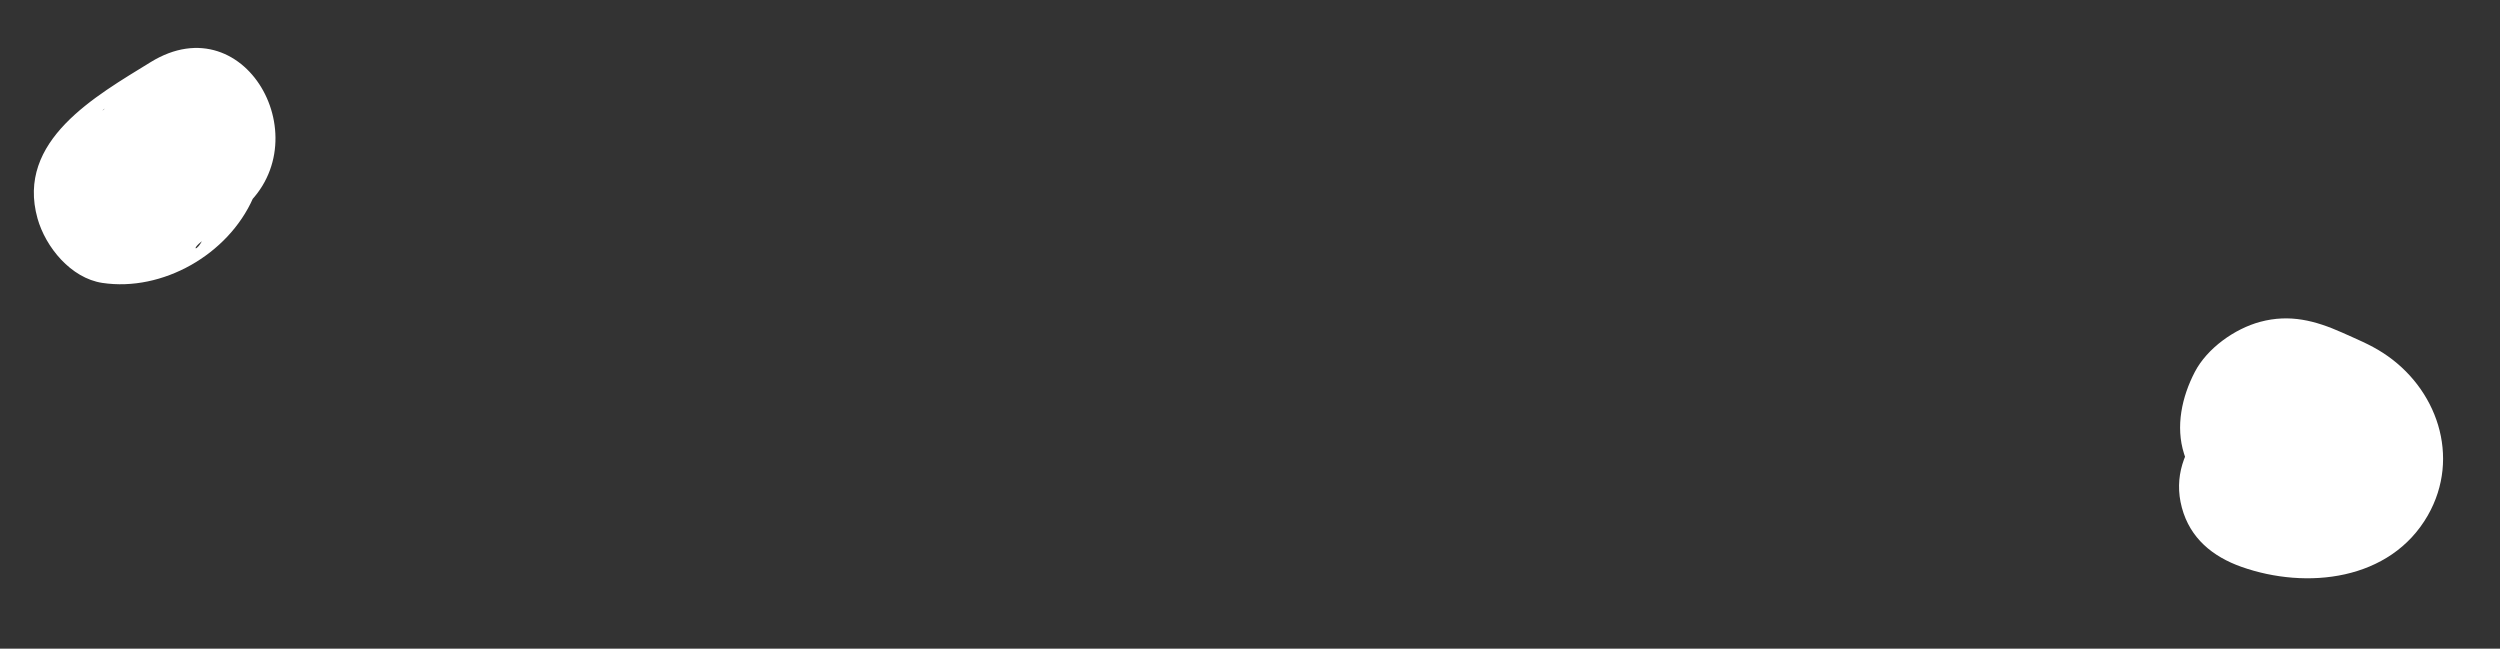 <?xml version="1.0" encoding="UTF-8"?> <svg xmlns="http://www.w3.org/2000/svg" width="185" height="48" viewBox="0 0 185 48" fill="none"><rect x="0" y="0" width="185" height="48" fill="#333333" stroke="none"/> <path d="M165.33 38.438C165.884 38.839 166.438 39.239 166.973 39.652C166.391 39.201 165.818 38.754 165.23 38.311C165.693 38.67 166.216 39.065 166.568 39.534C166.137 38.962 165.705 38.389 165.273 37.816C165.298 37.854 165.326 37.905 165.337 37.946C165.067 37.293 164.797 36.641 164.536 35.994C164.543 36.021 164.547 36.035 164.554 36.062C164.462 35.362 164.365 34.671 164.272 33.971C164.271 33.993 164.27 34.015 164.277 34.043C164.364 33.331 164.456 32.633 164.543 31.922C164.54 31.966 164.533 32.02 164.513 32.054C164.791 31.372 165.07 30.69 165.357 30.013C165.34 30.061 165.31 30.113 165.277 30.151C165.728 29.569 166.175 28.995 166.618 28.408C166.53 28.52 166.431 28.612 166.318 28.708C166.876 28.28 167.444 27.857 167.998 27.438C166.263 28.723 164.502 29.912 163.086 31.565C161.621 33.283 160.85 35.297 161.458 37.565C162.066 39.833 163.74 41.192 165.868 41.947C170.672 43.647 176.885 42.985 179.658 38.142C182.13 33.819 180.337 28.685 176.33 26.106C175.39 25.494 174.34 25.073 173.315 24.608C171.321 23.722 169.447 23.229 167.261 23.814C165.376 24.319 163.326 25.769 162.414 27.529C161.462 29.358 160.976 31.56 161.621 33.583C162.281 35.719 163.528 37.12 165.33 38.438Z" fill="white"></path> <path d="M11.142 4.601C7.103 7.096 1.157 10.395 2.777 16.168C3.376 18.292 5.25 20.586 7.576 20.936C12.007 21.601 16.872 18.855 18.723 14.67C21.116 9.285 16.053 3.014 10.285 6.184C9.474 6.629 8.407 7.317 8.099 7.671C7.112 8.821 7.611 7.596 9.227 7.698C11.398 9.356 13.579 11.019 15.751 12.677C15.74 12.636 15.715 12.599 15.704 12.558C15.486 14.256 15.254 15.958 15.035 17.657C14.551 18.716 14.022 18.492 15.112 17.724C15.936 17.137 16.702 16.39 17.522 15.79C24.037 11.006 18.372 0.138 11.142 4.601Z" fill="white"></path> </svg> 
